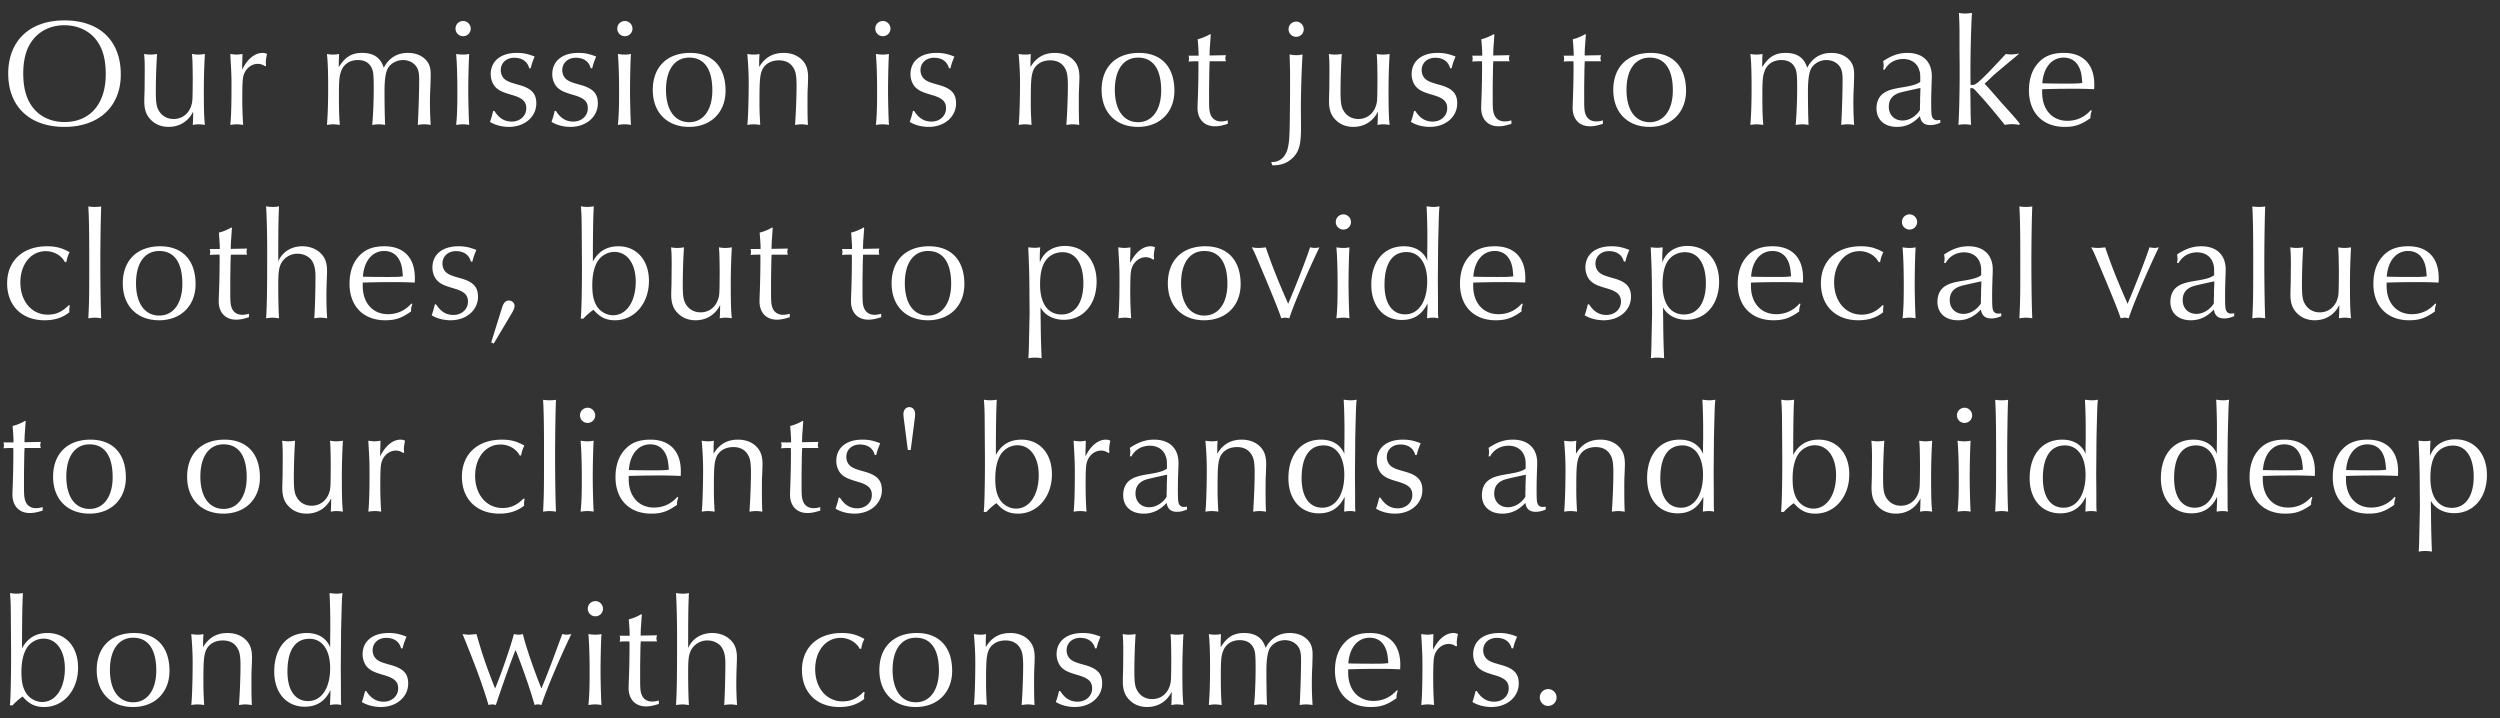 <svg width="181" height="52" fill="none" xmlns="http://www.w3.org/2000/svg"><rect width="100%" height="100%" fill="#333333" stroke="none"/><path d="M112.096 49.889a.61.61 0 1 1-.022 1.22c-.33 0-.594-.285-.594-.626a.61.61 0 0 1 .616-.594Zm-5.263.143h.088c.341.528.726.77 1.265.77.594 0 1.045-.418 1.045-.957 0-.495-.264-.748-1.034-.968-.638-.187-.858-.286-1.078-.462-.286-.22-.462-.627-.462-1.045 0-.946.726-1.54 1.881-1.54.462 0 .792.066 1.298.264-.198.484-.198.506-.286.847h-.11c-.121-.484-.506-.759-1.078-.759-.572 0-.979.374-.979.902 0 .286.132.55.341.693.187.132.352.198.946.363.935.253 1.287.627 1.287 1.342 0 .98-.847 1.705-1.98 1.705-.506 0-1.012-.132-1.375-.363.077-.187.154-.473.231-.792Zm-1.342-3.278-.077.044a.87.87 0 0 0-.528-.176c-.451 0-.869.33-1.023.814-.077.242-.099.65-.099 1.804 0 .594.033 1.43.066 1.804a2.982 2.982 0 0 0-.462-.044c-.121 0-.231.011-.473.044.055-.418.088-1.397.088-2.684 0-.814 0-.957-.088-2.453.253.033.341.044.462.044.11 0 .209-.01.418-.044v.121l-.011.44c-.011.242-.011.275-.011.572.374-.759.913-1.21 1.474-1.21.132 0 .209.022.33.077-.055.22-.088.451-.088.627 0 .044.011.121.022.22Zm-4.363 3.223.066.022-.022.1a1.179 1.179 0 0 0-.066.45c-.682.484-1.133.638-1.87.638-1.584 0-2.585-1.023-2.585-2.64 0-.836.231-1.518.693-2.013.44-.484 1.023-.704 1.837-.704 1.397 0 2.2.836 2.2 2.288 0 .077 0 .21-.011.341a31.078 31.078 0 0 0-1.793-.033c-.682 0-1.22.011-1.969.033v.242c0 1.232.726 2.046 1.826 2.046.671 0 1.243-.264 1.694-.77Zm-.616-1.969c-.033-.495-.077-.77-.176-1.012-.209-.539-.616-.825-1.177-.825-.858 0-1.463.726-1.54 1.86.33.01.836.021 1.683.021.726 0 .836 0 1.21-.044Zm-12.136-1.276v.132c.451-.737.935-1.034 1.694-1.034.836 0 1.342.352 1.562 1.078.363-.704.957-1.078 1.75-1.078.494 0 .934.154 1.231.44.297.275.418.605.418 1.111 0 .176-.01.528-.022.891a22.644 22.644 0 0 0 .022 2.772 2.883 2.883 0 0 0-.473-.044c-.132 0-.242.011-.462.044.055-.88.1-2.475.1-3.256 0-.55-.067-.814-.265-1.045-.209-.253-.55-.396-.902-.396-.44 0-.858.22-1.078.561-.176.275-.264.836-.264 1.694 0 1.012.022 2.046.044 2.442a2.56 2.56 0 0 0-.45-.044c-.122 0-.232.011-.485.044.055-.495.11-1.705.11-2.563 0-1-.022-1.276-.132-1.529-.187-.407-.517-.605-1.023-.605-.583 0-1.034.308-1.21.825-.132.352-.154.682-.154 1.87 0 .935.022 1.53.066 2.002A4.103 4.103 0 0 0 87.97 51c-.132 0-.23.011-.45.044.065-.814.087-1.65.087-2.684 0-1.155-.022-1.859-.088-2.453.176.033.264.044.43.044.197 0 .274-.01.45-.044-.01.143-.022.594-.022.825Zm-7.062 1.749.01-1.342c0-.627-.01-.847-.043-1.232.198.033.297.044.45.044a2.9 2.9 0 0 0 .485-.044 44.897 44.897 0 0 0-.088 2.651c0 .836.044 1.144.198 1.419.22.407.616.638 1.089.638.594 0 1.067-.352 1.265-.924.11-.341.11-.341.12-2.046l-.01-.792c-.011-.572-.022-.66-.044-.946.198.033.297.044.462.044.154 0 .264-.011.473-.044a45.057 45.057 0 0 0-.077 2.728c0 1.32.022 1.958.077 2.409a2.982 2.982 0 0 0-.462-.044c-.121 0-.22.011-.418.044.022-.242.022-.33.033-.968-.341.704-.99 1.111-1.782 1.111-.495 0-.935-.165-1.254-.484-.352-.33-.506-.748-.506-1.375 0-.154.01-.484.022-.847Zm-4.641 1.551h.088c.34.528.726.77 1.265.77.594 0 1.045-.418 1.045-.957 0-.495-.264-.748-1.034-.968-.638-.187-.858-.286-1.078-.462-.286-.22-.462-.627-.462-1.045 0-.946.726-1.54 1.88-1.54.463 0 .793.066 1.299.264-.198.484-.198.506-.286.847h-.11c-.121-.484-.506-.759-1.078-.759-.572 0-.98.374-.98.902 0 .286.133.55.342.693.187.132.352.198.946.363.935.253 1.287.627 1.287 1.342 0 .98-.847 1.705-1.98 1.705-.506 0-1.012-.132-1.375-.363a5.93 5.93 0 0 0 .23-.792Zm-5.303-3.685v.506c.406-.693.99-1.023 1.77-1.023.54 0 1.001.176 1.32.495.32.32.451.693.451 1.287 0 .077-.01.484-.033.924-.01.264-.01.572-.01.902 0 .836.01 1.276.032 1.606-.33-.044-.374-.044-.484-.044-.099 0-.198.011-.45.044.054-.693.11-1.98.11-2.816 0-.715-.056-1.023-.21-1.287-.22-.385-.583-.572-1.067-.572-.583 0-1.045.275-1.232.737-.143.385-.176.737-.176 2.233 0 .682.011.913.055 1.705a3.486 3.486 0 0 0-.473-.044 3.1 3.1 0 0 0-.462.044c.055-.418.1-1.88.1-3.036 0-.693-.034-1.33-.1-2.1.198.032.308.043.484.043.165 0 .242-.01.396-.044-.01.176-.01.253-.022.44Zm-4.997-.517c1.617 0 2.563 1.012 2.563 2.74 0 1.561-1.057 2.617-2.64 2.617-1.596 0-2.63-1.045-2.63-2.673 0-1.66 1.035-2.684 2.707-2.684Zm-.067.341c-1.055 0-1.682.88-1.682 2.332 0 1.463.638 2.343 1.683 2.343 1.022 0 1.671-.89 1.671-2.299 0-1.54-.582-2.376-1.671-2.376Zm-3.954.803h-.11c-.242-.473-.792-.792-1.386-.792-1.067 0-1.837.946-1.837 2.266 0 1.364.825 2.332 1.98 2.332.594 0 1.056-.209 1.518-.682l.088.022a1.444 1.444 0 0 0-.044.341c0 .033 0 .077.011.143-.495.396-1.067.583-1.804.583-1.639 0-2.706-1.056-2.706-2.673 0-1.628 1.133-2.684 2.882-2.684.649 0 1.089.121 1.639.43a2.186 2.186 0 0 0-.231.714Zm-13.333-.011V45.94c0-1.034-.033-2.343-.077-3.003.209.033.308.044.517.044.176 0 .253-.011.418-.044-.044.935-.055 1.749-.055 3.751v.231c.297-.682.946-1.089 1.749-1.089.495 0 .946.165 1.276.462.352.319.506.715.506 1.32 0 .165-.011.44-.022.737-.011.374-.022.737-.022 1.034 0 .704.022 1.232.055 1.661-.352-.044-.396-.044-.495-.044a3 3 0 0 0-.44.044c.044-.451.088-2.046.088-3.036 0-.55-.1-.924-.297-1.188-.22-.275-.594-.451-.99-.451a1.33 1.33 0 0 0-1.2.704c-.164.319-.208.671-.208 1.573 0 1.023.022 1.892.055 2.398-.286-.033-.363-.044-.473-.044-.11 0-.198.011-.462.044.055-.825.077-1.848.077-4.081Zm-2.583-2.497.033.044-.011.132-.044.638c-.022.21-.022.407-.033.737l1.188-.022a.876.876 0 0 0-.044.231c0 .055.01.11.044.21H46.39c-.021.33-.021.34-.043 1.814v.968c0 .693.022.902.143 1.155.132.264.385.418.726.418.165 0 .286-.022.484-.077v.253c-.44.132-.65.176-.935.176-.77 0-1.254-.517-1.254-1.33 0-.1.01-.397.022-.694a67.49 67.49 0 0 0 .044-2.299c0-.22 0-.253-.011-.385-.396 0-.583.011-.704.022.022-.088.033-.132.033-.209a.822.822 0 0 0-.033-.22h.726v-.143c0-.165-.033-.67-.066-1.045.297-.066.627-.209.913-.374ZM42.6 45.907c.209.033.33.044.506.044.165 0 .264-.011.44-.044-.033.429-.066 1.749-.066 2.662 0 .704.033 1.991.066 2.475a2.307 2.307 0 0 0-.451-.044c-.143 0-.264.011-.495.044.066-.616.088-1.243.088-2.376 0-1.232-.033-2.134-.088-2.761Zm.517-2.387c.286 0 .539.253.539.55 0 .308-.242.55-.55.55a.545.545 0 0 1-.55-.55c0-.308.242-.55.56-.55Zm-8.626 2.387.044.132c.407 1.43.748 2.398 1.31 3.806.362-.836 1.088-2.904 1.363-3.938.165.033.242.044.33.044.088 0 .165-.011.32-.044.153.704.78 2.574 1.341 3.938a57.1 57.1 0 0 0 .836-2.123c.11-.297.231-.616.341-.924.231-.616.264-.693.33-.891.187.033.242.044.32.044.032 0 .153-.011.34-.044-.814 1.683-1.804 4.004-2.167 5.137a.707.707 0 0 0-.495 0c-.264-.979-.902-2.816-1.375-3.982-.209.473-.89 2.354-1.43 3.982a.992.992 0 0 0-.264-.044.992.992 0 0 0-.264.044c-.45-1.496-.869-2.64-1.88-5.137.23.033.33.044.461.044.066 0 .242-.011.54-.044Zm-8.061 4.125h.087c.341.528.726.77 1.265.77.594 0 1.045-.418 1.045-.957 0-.495-.264-.748-1.034-.968-.638-.187-.858-.286-1.078-.462-.286-.22-.462-.627-.462-1.045 0-.946.726-1.54 1.881-1.54.462 0 .792.066 1.298.264-.198.484-.198.506-.286.847h-.11c-.12-.484-.506-.759-1.078-.759-.572 0-.979.374-.979.902 0 .286.132.55.341.693.187.132.352.198.946.363.935.253 1.287.627 1.287 1.342 0 .98-.847 1.705-1.98 1.705-.506 0-1.012-.132-1.375-.363.077-.187.154-.473.231-.792Zm-2.517-4.334v-.396a43.22 43.22 0 0 0-.055-2.365c.264.033.375.044.506.044.143 0 .253-.011.43-.044-.044.473-.044.495-.1 2.739l-.01 1.298-.012 1.342c.011 1.089.011 1.76.011 2.002 0 .396 0 .418.023.726A1.533 1.533 0 0 0 24.32 51c-.143 0-.253.011-.428.044l.01-.275.022-.539v-.264c-.395.814-1 1.199-1.858 1.199-1.331 0-2.211-1.012-2.211-2.541 0-1.705.912-2.794 2.354-2.794.825 0 1.419.363 1.704 1.045-.01-.088-.01-.198-.01-.209 0-.165 0-.407.01-.968Zm-1.506.55c-1.035 0-1.596.836-1.596 2.376 0 1.342.55 2.134 1.497 2.134.968 0 1.595-.935 1.595-2.387 0-1.309-.572-2.123-1.496-2.123Zm-7.702.099v.506c.407-.693.99-1.023 1.771-1.023.54 0 1.001.176 1.32.495.32.32.451.693.451 1.287 0 .077-.01.484-.033.924-.01.264-.01.572-.01.902 0 .836.01 1.276.032 1.606-.33-.044-.374-.044-.484-.044-.099 0-.198.011-.45.044.054-.693.11-1.98.11-2.816 0-.715-.056-1.023-.21-1.287-.22-.385-.583-.572-1.067-.572-.583 0-1.045.275-1.232.737-.143.385-.176.737-.176 2.233 0 .682.011.913.055 1.705A3.486 3.486 0 0 0 14.31 51a3.1 3.1 0 0 0-.462.044c.055-.418.1-1.88.1-3.036 0-.693-.034-1.33-.1-2.1.198.032.308.043.484.043.165 0 .242-.01.396-.044-.01.176-.01.253-.022.44Zm-4.997-.517c1.617 0 2.563 1.012 2.563 2.74 0 1.561-1.056 2.617-2.64 2.617-1.595 0-2.629-1.045-2.629-2.673 0-1.66 1.034-2.684 2.706-2.684Zm-.066.341c-1.056 0-1.683.88-1.683 2.332 0 1.463.638 2.343 1.683 2.343 1.023 0 1.672-.89 1.672-2.299 0-1.54-.583-2.376-1.672-2.376ZM.913 51.066H.715c.055-.462.088-1.958.088-3.817l-.011-1.584C.78 43.707.78 43.641.726 42.937c.198.033.297.044.45.044a2.9 2.9 0 0 0 .485-.044c-.044.627-.066 2.068-.066 3.806v.198c.396-.748 1.012-1.111 1.848-1.111 1.32 0 2.21 1.001 2.21 2.508 0 1.628-1.044 2.849-2.452 2.849-.65 0-1.09-.209-1.562-.759-.22.143-.572.451-.726.638Zm2.233-4.829c-.473 0-.946.264-1.21.682-.253.418-.385.99-.385 1.727 0 .682.088 1.1.308 1.485.242.418.715.693 1.199.693.968 0 1.639-.99 1.639-2.431 0-1.298-.616-2.156-1.551-2.156Zm172.056-9.622-.011-1.144c0-1.43-.033-2.442-.088-3.564.253.022.352.033.451.033.121 0 .22-.01.418-.033a8.898 8.898 0 0 0-.033.902c0 .022 0 .1.011.176.275-.748.946-1.177 1.815-1.177 1.375 0 2.288 1.034 2.288 2.585 0 1.64-.968 2.761-2.365 2.761-.77 0-1.397-.34-1.694-.902v.264l.011.704c.011 1.144.022 1.584.066 2.717a2.717 2.717 0 0 0-.484-.044c-.176 0-.275.011-.473.044.022-.33.033-.55.044-1.232.011-.33.011-.583.022-.968.011-.583.022-.935.022-1.122Zm2.387-4.356c-.572 0-1.045.275-1.309.737-.22.396-.319.891-.319 1.617 0 1.364.572 2.156 1.551 2.156.99 0 1.584-.847 1.584-2.266 0-1.408-.561-2.244-1.507-2.244Zm-4.22 3.718.066.022-.022.1a1.179 1.179 0 0 0-.066.45c-.682.484-1.133.638-1.87.638-1.584 0-2.585-1.023-2.585-2.64 0-.836.231-1.518.693-2.013.44-.484 1.023-.704 1.837-.704 1.397 0 2.2.836 2.2 2.288 0 .077 0 .21-.011.341a31.085 31.085 0 0 0-1.793-.033c-.682 0-1.221.011-1.969.033v.242c0 1.232.726 2.046 1.826 2.046.671 0 1.243-.264 1.694-.77Zm-.616-1.969c-.033-.495-.077-.77-.176-1.012-.209-.539-.616-.825-1.177-.825-.858 0-1.463.726-1.54 1.86.33.01.836.021 1.683.021.726 0 .836 0 1.21-.044Zm-5.407 1.969.066.022-.022.1a1.179 1.179 0 0 0-.066.45c-.682.484-1.133.638-1.87.638-1.584 0-2.585-1.023-2.585-2.64 0-.836.231-1.518.693-2.013.44-.484 1.023-.704 1.837-.704 1.397 0 2.2.836 2.2 2.288 0 .077 0 .21-.011.341a31.085 31.085 0 0 0-1.793-.033c-.682 0-1.221.011-1.969.033v.242c0 1.232.726 2.046 1.826 2.046.671 0 1.243-.264 1.694-.77Zm-.616-1.969c-.033-.495-.077-.77-.176-1.012-.209-.539-.616-.825-1.177-.825-.858 0-1.463.726-1.54 1.86.33.01.836.021 1.683.021.726 0 .836 0 1.21-.044Zm-6.223-2.31v-.396a43.22 43.22 0 0 0-.055-2.365c.264.033.374.044.506.044.143 0 .253-.011.429-.044-.044.473-.044.495-.099 2.739l-.011 1.298-.011 1.342c.011 1.089.011 1.76.011 2.002 0 .396 0 .418.022.726a1.533 1.533 0 0 0-.385-.044c-.143 0-.253.011-.429.044l.011-.275.022-.539v-.264c-.396.814-1.001 1.199-1.859 1.199-1.331 0-2.211-1.012-2.211-2.541 0-1.705.913-2.794 2.354-2.794.825 0 1.419.363 1.705 1.045-.011-.088-.011-.198-.011-.209 0-.165 0-.407.011-.968Zm-1.507.55c-1.034 0-1.595.836-1.595 2.376 0 1.342.55 2.134 1.496 2.134.968 0 1.595-.935 1.595-2.387 0-1.309-.572-2.123-1.496-2.123Zm-7.994-.55v-.396a43.22 43.22 0 0 0-.055-2.365c.264.033.374.044.506.044.143 0 .253-.011.429-.044-.044.473-.044.495-.099 2.739l-.011 1.298-.011 1.342c.011 1.089.011 1.76.011 2.002 0 .396 0 .418.022.726a1.533 1.533 0 0 0-.385-.044c-.143 0-.253.011-.429.044l.011-.275.022-.539v-.264c-.396.814-1.001 1.199-1.859 1.199-1.331 0-2.211-1.012-2.211-2.541 0-1.705.913-2.794 2.354-2.794.825 0 1.419.363 1.705 1.045-.011-.088-.011-.198-.011-.209 0-.165 0-.407.011-.968Zm-1.507.55c-1.034 0-1.595.836-1.595 2.376 0 1.342.55 2.134 1.496 2.134.968 0 1.595-.935 1.595-2.387 0-1.309-.572-2.123-1.496-2.123Zm-5.047-3.3c.198.022.297.033.484.033a3 3 0 0 0 .451-.033c-.033.572-.066 2.673-.066 3.971 0 1.826.033 3.542.066 4.125a3.228 3.228 0 0 0-.462-.044c-.121 0-.231.011-.473.044.066-1.32.066-1.661.066-4.389 0-2.002-.022-2.948-.066-3.707Zm-2.725 2.959c.209.033.33.044.506.044.165 0 .264-.011.44-.044-.033.429-.066 1.749-.066 2.662 0 .704.033 1.991.066 2.475a2.307 2.307 0 0 0-.451-.044c-.143 0-.264.011-.495.044.066-.616.088-1.243.088-2.376 0-1.232-.033-2.134-.088-2.761Zm.517-2.387c.286 0 .539.253.539.55 0 .308-.242.55-.55.55a.545.545 0 0 1-.55-.55c0-.308.242-.55.561-.55Zm-6.722 4.961.011-1.342c0-.627-.011-.847-.044-1.232.198.033.297.044.451.044a2.9 2.9 0 0 0 .484-.044 44.897 44.897 0 0 0-.088 2.651c0 .836.044 1.144.198 1.419.22.407.616.638 1.089.638.594 0 1.067-.352 1.265-.924.11-.341.11-.341.121-2.046l-.011-.792c-.011-.572-.022-.66-.044-.946.198.033.297.044.462.044.154 0 .264-.011.473-.044a45.057 45.057 0 0 0-.077 2.728c0 1.32.022 1.958.077 2.409a2.982 2.982 0 0 0-.462-.044c-.121 0-.22.011-.418.044.022-.242.022-.33.033-.968-.341.704-.99 1.111-1.782 1.111-.495 0-.935-.165-1.254-.484-.352-.33-.506-.748-.506-1.375 0-.154.011-.484.022-.847Zm-6.375 2.585h-.198c.055-.462.088-1.958.088-3.817l-.011-1.584c-.011-1.958-.011-2.024-.066-2.728.198.033.297.044.451.044a2.9 2.9 0 0 0 .484-.044c-.044.627-.066 2.068-.066 3.806v.198c.396-.748 1.012-1.111 1.848-1.111 1.32 0 2.211 1.001 2.211 2.508 0 1.628-1.045 2.849-2.453 2.849-.649 0-1.089-.209-1.562-.759-.22.143-.572.451-.726.638Zm2.233-4.829c-.473 0-.946.264-1.21.682-.253.418-.385.99-.385 1.727 0 .682.088 1.1.308 1.485.242.418.715.693 1.199.693.968 0 1.639-.99 1.639-2.431 0-1.298-.616-2.156-1.551-2.156Zm-8.071-.539v-.396a43.22 43.22 0 0 0-.055-2.365c.264.033.374.044.506.044.143 0 .253-.011.429-.044-.044.473-.044.495-.099 2.739l-.011 1.298-.011 1.342c.011 1.089.011 1.76.011 2.002 0 .396 0 .418.022.726a1.533 1.533 0 0 0-.385-.044c-.143 0-.253.011-.429.044l.011-.275.022-.539v-.264c-.396.814-1.001 1.199-1.859 1.199-1.331 0-2.211-1.012-2.211-2.541 0-1.705.913-2.794 2.354-2.794.825 0 1.419.363 1.705 1.045-.011-.088-.011-.198-.011-.209 0-.165 0-.407.011-.968Zm-1.507.55c-1.034 0-1.595.836-1.595 2.376 0 1.342.55 2.134 1.496 2.134.968 0 1.595-.935 1.595-2.387 0-1.309-.572-2.123-1.496-2.123Zm-7.701.099v.506c.407-.693.99-1.023 1.771-1.023.539 0 1.001.176 1.32.495.319.32.451.693.451 1.287 0 .077-.011.484-.033.924-.011.264-.011.572-.011.902 0 .836.011 1.276.033 1.606-.33-.044-.374-.044-.484-.044-.099 0-.198.011-.451.044.055-.693.11-1.98.11-2.816 0-.715-.055-1.023-.209-1.287-.22-.385-.583-.572-1.067-.572-.583 0-1.045.275-1.232.737-.143.385-.176.737-.176 2.233 0 .682.011.913.055 1.705a3.486 3.486 0 0 0-.473-.044 3.1 3.1 0 0 0-.462.044c.055-.418.099-1.88.099-3.036 0-.693-.033-1.33-.099-2.1.198.032.308.043.484.043.165 0 .242-.01.396-.044-.011.176-.011.253-.022.44Zm-6.217.693h-.11c.022-.154.033-.22.033-.308s-.011-.154-.033-.308c.627-.418 1.144-.594 1.76-.594 1.1 0 1.76.627 1.76 1.683 0 .198-.011.44-.022.726-.011.418-.022.704-.022 1.122 0 .671.011.924.055 1.056.055.187.187.286.374.286.066 0 .121-.01.231-.022v.21c-.297.12-.495.164-.726.164-.44 0-.682-.209-.748-.649-.484.528-1.023.781-1.661.781-.913 0-1.485-.517-1.485-1.342 0-.462.176-.858.484-1.078.286-.209.605-.319 1.364-.44.792-.132 1.034-.209 1.32-.396v-.022c0-.594 0-.627-.088-.88-.154-.473-.594-.759-1.144-.759-.572 0-1.067.275-1.342.77Zm2.585 1.331-.121.022c-1.397.308-1.441.32-1.661.44-.341.187-.506.484-.506.902 0 .583.407.99.99.99.484 0 .979-.297 1.265-.759 0-.286 0-.352.011-.572v-.264l.022-.66v-.099Zm-10.614 1.661h.088c.341.528.726.77 1.265.77.594 0 1.045-.418 1.045-.957 0-.495-.264-.748-1.034-.968-.638-.187-.858-.286-1.078-.462-.286-.22-.462-.627-.462-1.045 0-.946.726-1.54 1.881-1.54.462 0 .792.066 1.298.264-.198.484-.198.506-.286.847h-.11c-.121-.484-.506-.759-1.078-.759-.572 0-.979.374-.979.902 0 .286.132.55.341.693.187.132.352.198.946.363.935.253 1.287.627 1.287 1.342 0 .98-.847 1.705-1.98 1.705-.506 0-1.012-.132-1.375-.363.077-.187.154-.473.231-.792Zm-2.515-4.334v-.396a43.22 43.22 0 0 0-.056-2.365c.264.033.374.044.506.044.143 0 .253-.011.43-.044-.045.473-.045.495-.1 2.739l-.01 1.298-.012 1.342c.011 1.089.011 1.76.011 2.002 0 .396 0 .418.022.726a1.533 1.533 0 0 0-.385-.044c-.143 0-.253.011-.429.044l.011-.275.022-.539v-.264c-.396.814-1 1.199-1.859 1.199-1.33 0-2.21-1.012-2.21-2.541 0-1.705.912-2.794 2.353-2.794.825 0 1.42.363 1.705 1.045-.01-.088-.01-.198-.01-.209 0-.165 0-.407.01-.968Zm-1.508.55c-1.034 0-1.595.836-1.595 2.376 0 1.342.55 2.134 1.496 2.134.968 0 1.595-.935 1.595-2.387 0-1.309-.572-2.123-1.496-2.123Zm-7.702.099v.506c.407-.693.99-1.023 1.772-1.023.538 0 1 .176 1.32.495.319.32.45.693.45 1.287 0 .077-.01.484-.032.924-.011.264-.011.572-.011.902 0 .836.01 1.276.032 1.606-.33-.044-.374-.044-.484-.044-.099 0-.198.011-.45.044.054-.693.11-1.98.11-2.816 0-.715-.056-1.023-.21-1.287-.22-.385-.582-.572-1.066-.572-.584 0-1.046.275-1.233.737-.142.385-.175.737-.175 2.233 0 .682.01.913.054 1.705a3.486 3.486 0 0 0-.472-.044 3.1 3.1 0 0 0-.463.044c.055-.418.1-1.88.1-3.036 0-.693-.034-1.33-.1-2.1.198.032.308.043.484.043.165 0 .243-.01.397-.044-.012.176-.012.253-.023.44Zm-6.217.693h-.11c.022-.154.033-.22.033-.308s-.01-.154-.033-.308c.627-.418 1.144-.594 1.76-.594 1.1 0 1.76.627 1.76 1.683 0 .198-.01.44-.022.726-.01.418-.022.704-.022 1.122 0 .671.011.924.055 1.056.055.187.187.286.374.286.066 0 .121-.01.231-.022v.21c-.297.12-.495.164-.726.164-.44 0-.682-.209-.748-.649-.484.528-1.023.781-1.66.781-.914 0-1.486-.517-1.486-1.342 0-.462.176-.858.484-1.078.286-.209.605-.319 1.364-.44.792-.132 1.034-.209 1.32-.396v-.022c0-.594 0-.627-.088-.88-.154-.473-.594-.759-1.144-.759-.572 0-1.067.275-1.342.77Zm2.585 1.331-.12.022c-1.398.308-1.442.32-1.662.44-.34.187-.506.484-.506.902 0 .583.407.99.99.99.484 0 .98-.297 1.265-.759 0-.286 0-.352.011-.572v-.264l.022-.66v-.099Zm-4.173-1.617-.077.044a.87.87 0 0 0-.528-.176c-.451 0-.869.33-1.023.814-.077.242-.099.65-.099 1.804 0 .594.033 1.43.066 1.804a2.982 2.982 0 0 0-.462-.044c-.121 0-.231.011-.473.044.055-.418.088-1.397.088-2.684 0-.814 0-.957-.088-2.453.253.033.341.044.462.044.11 0 .209-.01.418-.044v.121l-.011.44c-.011.242-.011.275-.011.572.374-.759.913-1.21 1.474-1.21.132 0 .209.022.33.077-.055.22-.088.451-.088.627 0 .044.011.121.022.22Zm-8.905 4.312h-.198c.055-.462.088-1.958.088-3.817l-.011-1.584c-.011-1.958-.011-2.024-.066-2.728.198.033.297.044.45.044a2.9 2.9 0 0 0 .485-.044c-.044.627-.066 2.068-.066 3.806v.198c.396-.748 1.012-1.111 1.848-1.111 1.32 0 2.21 1.001 2.21 2.508 0 1.628-1.044 2.849-2.452 2.849-.65 0-1.09-.209-1.562-.759-.22.143-.572.451-.726.638Zm2.233-4.829c-.473 0-.946.264-1.21.682-.253.418-.385.99-.385 1.727 0 .682.088 1.1.308 1.485.242.418.715.693 1.199.693.968 0 1.639-.99 1.639-2.431 0-1.298-.616-2.156-1.551-2.156Zm-7.717.341h-.209l-.297-2.299c-.01-.12-.022-.22-.022-.297 0-.297.176-.506.43-.506.252 0 .417.21.417.517 0 .077 0 .132-.022.286l-.297 2.3Zm-5.212 3.454h.088c.34.528.726.77 1.265.77.594 0 1.045-.418 1.045-.957 0-.495-.264-.748-1.034-.968-.638-.187-.858-.286-1.078-.462-.286-.22-.462-.627-.462-1.045 0-.946.726-1.54 1.88-1.54.463 0 .793.066 1.299.264-.198.484-.198.506-.286.847h-.11c-.121-.484-.506-.759-1.078-.759-.572 0-.98.374-.98.902 0 .286.133.55.342.693.187.132.352.198.946.363.935.253 1.287.627 1.287 1.342 0 .98-.847 1.705-1.98 1.705-.506 0-1.012-.132-1.375-.363a5.93 5.93 0 0 0 .23-.792Zm-2.602-5.566.033.044-.011.132-.044.638c-.022.21-.022.407-.033.737l1.188-.022a.876.876 0 0 0-.044.231c0 .055.01.11.044.21h-1.178c-.021.33-.021.34-.043 1.814v.968c0 .693.022.902.143 1.155.132.264.385.418.726.418.165 0 .286-.022.484-.077v.253c-.44.132-.65.176-.935.176-.77 0-1.254-.517-1.254-1.33 0-.1.01-.397.022-.694a67.49 67.49 0 0 0 .044-2.299c0-.22 0-.253-.011-.385-.396 0-.583.011-.704.022.022-.088.033-.132.033-.209a.822.822 0 0 0-.033-.22h.726v-.143c0-.165-.033-.67-.066-1.045.297-.066.627-.209.913-.374Zm-6.458 1.881v.506c.407-.693.99-1.023 1.77-1.023.54 0 1.002.176 1.32.495.32.32.452.693.452 1.287 0 .077-.011.484-.033.924-.011.264-.011.572-.011.902 0 .836.01 1.276.033 1.606C54.865 37 54.82 37 54.71 37c-.1 0-.198.011-.451.044.055-.693.11-1.98.11-2.816 0-.715-.055-1.023-.21-1.287-.22-.385-.582-.572-1.066-.572-.583 0-1.045.275-1.232.737-.143.385-.176.737-.176 2.233 0 .682.01.913.055 1.705a3.486 3.486 0 0 0-.473-.044 3.1 3.1 0 0 0-.462.044c.055-.418.099-1.88.099-3.036 0-.693-.033-1.33-.1-2.1.199.032.309.043.485.043.165 0 .242-.01.396-.044-.011.176-.011.253-.022.44Zm-2.625 3.63.066.022-.022.1a1.179 1.179 0 0 0-.066.45c-.682.484-1.133.638-1.87.638-1.584 0-2.585-1.023-2.585-2.64 0-.836.231-1.518.693-2.013.44-.484 1.023-.704 1.837-.704 1.397 0 2.2.836 2.2 2.288 0 .077 0 .21-.011.341a31.085 31.085 0 0 0-1.793-.033c-.682 0-1.221.011-1.969.033v.242c0 1.232.726 2.046 1.826 2.046.671 0 1.243-.264 1.694-.77Zm-.616-1.969c-.033-.495-.077-.77-.176-1.012-.209-.539-.616-.825-1.177-.825-.858 0-1.463.726-1.54 1.86.33.01.836.021 1.683.021.726 0 .836 0 1.21-.044Zm-6.388-2.101c.21.033.33.044.506.044.165 0 .264-.011.44-.044-.033.429-.066 1.749-.066 2.662 0 .704.033 1.991.066 2.475a2.307 2.307 0 0 0-.45-.044c-.144 0-.265.011-.496.044.066-.616.088-1.243.088-2.376 0-1.232-.033-2.134-.088-2.761Zm.517-2.387c.286 0 .54.253.54.55 0 .308-.243.55-.55.55a.545.545 0 0 1-.55-.55c0-.308.241-.55.56-.55Zm-3.232-.572c.198.022.297.033.484.033s.275-.011.45-.033c-.032.572-.065 2.673-.065 3.971 0 1.826.033 3.542.066 4.125a3.228 3.228 0 0 0-.462-.044c-.121 0-.231.011-.473.044.066-1.32.066-1.661.066-4.389 0-2.002-.022-2.948-.066-3.707Zm-1.588 4.026h-.11c-.242-.473-.792-.792-1.386-.792-1.067 0-1.837.946-1.837 2.266 0 1.364.825 2.332 1.98 2.332.594 0 1.056-.209 1.518-.682l.088.022a1.444 1.444 0 0 0-.044.341c0 .033 0 .077.011.143-.495.396-1.067.583-1.804.583-1.639 0-2.706-1.056-2.706-2.673 0-1.628 1.133-2.684 2.882-2.684.65 0 1.09.121 1.64.43a2.186 2.186 0 0 0-.232.714Zm-8.472-.22-.076.044a.87.87 0 0 0-.528-.176c-.451 0-.87.33-1.023.814-.077.242-.1.65-.1 1.804 0 .594.034 1.43.067 1.804a2.982 2.982 0 0 0-.462-.044c-.121 0-.231.011-.473.044.055-.418.088-1.397.088-2.684 0-.814 0-.957-.088-2.453.253.033.34.044.462.044.11 0 .209-.01.418-.044v.121l-.011.44c-.011.242-.011.275-.011.572.374-.759.913-1.21 1.474-1.21.132 0 .209.022.33.077-.055.22-.088.451-.088.627 0 .044.01.121.022.22Zm-8.8 1.727.01-1.342c0-.627-.01-.847-.043-1.232.198.033.297.044.45.044a2.9 2.9 0 0 0 .485-.044 44.897 44.897 0 0 0-.088 2.651c0 .836.044 1.144.198 1.419.22.407.616.638 1.089.638.594 0 1.067-.352 1.265-.924.11-.341.11-.341.12-2.046l-.01-.792c-.011-.572-.022-.66-.044-.946.198.033.297.044.462.044.154 0 .264-.011.473-.044a45.057 45.057 0 0 0-.077 2.728c0 1.32.022 1.958.077 2.409a2.982 2.982 0 0 0-.462-.044c-.121 0-.22.011-.418.044.022-.242.022-.33.033-.968-.341.704-.99 1.111-1.782 1.111-.495 0-.935-.165-1.254-.484-.352-.33-.506-.748-.506-1.375 0-.154.01-.484.022-.847Zm-4.205-2.651c1.617 0 2.563 1.012 2.563 2.74 0 1.561-1.056 2.617-2.64 2.617-1.595 0-2.63-1.045-2.63-2.673 0-1.66 1.035-2.684 2.707-2.684Zm-.066.341c-1.056 0-1.683.88-1.683 2.332 0 1.463.638 2.343 1.683 2.343 1.023 0 1.672-.89 1.672-2.299 0-1.54-.583-2.376-1.672-2.376ZM6.55 31.83c1.617 0 2.563 1.012 2.563 2.74 0 1.561-1.056 2.617-2.64 2.617-1.595 0-2.629-1.045-2.629-2.673 0-1.66 1.034-2.684 2.706-2.684Zm-.066.341c-1.056 0-1.683.88-1.683 2.332 0 1.463.638 2.343 1.683 2.343 1.023 0 1.672-.89 1.672-2.299 0-1.54-.583-2.376-1.672-2.376Zm-4.658-1.705.033.044-.011.132-.044.638c-.022.21-.022.407-.033.737l1.188-.022a.876.876 0 0 0-.044.231c0 .055.01.11.044.21H1.78c-.021.33-.021.34-.043 1.814v.968c0 .693.022.902.143 1.155.132.264.385.418.726.418.165 0 .286-.022.484-.077v.253c-.44.132-.65.176-.935.176-.77 0-1.254-.517-1.254-1.33 0-.1.01-.397.022-.694a67.49 67.49 0 0 0 .044-2.299c0-.22 0-.253-.011-.385-.396 0-.583.011-.704.022a.747.747 0 0 0 .033-.209.822.822 0 0 0-.033-.22h.726v-.143c0-.165-.033-.67-.066-1.045.297-.066.627-.209.913-.374Zm174.484-8.489.066.022-.022.1a1.179 1.179 0 0 0-.066.45c-.682.484-1.133.638-1.87.638-1.584 0-2.585-1.023-2.585-2.64 0-.836.231-1.518.693-2.013.44-.484 1.023-.704 1.837-.704 1.397 0 2.2.836 2.2 2.288 0 .077 0 .21-.011.341a31.085 31.085 0 0 0-1.793-.033c-.682 0-1.221.011-1.969.033v.242c0 1.232.726 2.046 1.826 2.046.671 0 1.243-.264 1.694-.77Zm-.616-1.969c-.033-.495-.077-.77-.176-1.012-.209-.539-.616-.825-1.177-.825-.858 0-1.463.726-1.54 1.86.33.01.836.021 1.683.021.726 0 .836 0 1.21-.044Zm-9.846.473.011-1.342c0-.627-.011-.847-.044-1.232.198.033.297.044.451.044a2.9 2.9 0 0 0 .484-.044 44.897 44.897 0 0 0-.088 2.651c0 .836.044 1.144.198 1.419.22.407.616.638 1.089.638.594 0 1.067-.352 1.265-.924.11-.341.11-.341.121-2.046l-.011-.792c-.011-.572-.022-.66-.044-.946.198.033.297.044.462.044.154 0 .264-.011.473-.044a45.057 45.057 0 0 0-.077 2.728c0 1.32.022 1.958.077 2.409a2.982 2.982 0 0 0-.462-.044c-.121 0-.22.011-.418.044.022-.242.022-.33.033-.968-.341.704-.99 1.111-1.782 1.111-.495 0-.935-.165-1.254-.484-.352-.33-.506-.748-.506-1.375 0-.154.011-.484.022-.847Zm-2.781-5.533c.198.022.297.033.484.033s.275-.011.451-.033c-.033.572-.066 2.673-.066 3.971 0 1.826.033 3.542.066 4.125a3.228 3.228 0 0 0-.462-.044c-.121 0-.231.011-.473.044.066-1.32.066-1.661.066-4.389 0-2.002-.022-2.948-.066-3.707Zm-5.337 4.092h-.11c.022-.154.033-.22.033-.308s-.011-.154-.033-.308c.627-.418 1.144-.594 1.76-.594 1.1 0 1.76.627 1.76 1.683 0 .198-.011.44-.022.726-.011.418-.022.704-.022 1.122 0 .671.011.924.055 1.056.055.187.187.286.374.286.066 0 .121-.01.231-.022v.21c-.297.12-.495.164-.726.164-.44 0-.682-.209-.748-.649-.484.528-1.023.781-1.661.781-.913 0-1.485-.517-1.485-1.342 0-.462.176-.858.484-1.078.286-.209.605-.319 1.364-.44.792-.132 1.034-.209 1.32-.396v-.022c0-.594 0-.627-.088-.88-.154-.473-.594-.759-1.144-.759-.572 0-1.067.275-1.342.77Zm2.585 1.331-.121.022c-1.397.308-1.441.32-1.661.44-.341.187-.506.484-.506.902 0 .583.407.99.99.99.484 0 .979-.297 1.265-.759 0-.286 0-.352.011-.572v-.264l.022-.66v-.099Zm-6.348 1.463.066.165c.462-1.056 1.408-3.476 1.584-4.092.209.033.275.044.352.044.099 0 .165-.011.33-.044-.792 1.628-1.936 4.312-2.178 5.137-.176-.033-.231-.044-.297-.044-.066 0-.132.011-.286.044-.165-.495-.418-1.133-1.001-2.541-.836-1.991-.924-2.211-1.133-2.596.22.033.33.044.484.044.143 0 .275-.011.528-.044.418 1.243.88 2.409 1.551 3.927Zm-7.764-6.886c.198.022.297.033.484.033s.275-.011.451-.033c-.033.572-.066 2.673-.066 3.971 0 1.826.033 3.542.066 4.125a3.228 3.228 0 0 0-.462-.044c-.121 0-.231.011-.473.044.066-1.32.066-1.661.066-4.389 0-2.002-.022-2.948-.066-3.707Zm-5.338 4.092h-.11c.022-.154.033-.22.033-.308s-.011-.154-.033-.308c.627-.418 1.144-.594 1.76-.594 1.1 0 1.76.627 1.76 1.683 0 .198-.011.44-.022.726-.011.418-.022.704-.022 1.122 0 .671.011.924.055 1.056.055.187.187.286.374.286.066 0 .121-.01.231-.022v.21c-.297.12-.495.164-.726.164-.44 0-.682-.209-.748-.649-.484.528-1.023.781-1.661.781-.913 0-1.485-.517-1.485-1.342 0-.462.176-.858.484-1.078.286-.209.605-.319 1.364-.44.792-.132 1.034-.209 1.32-.396v-.022c0-.594 0-.627-.088-.88-.154-.473-.594-.759-1.144-.759-.572 0-1.067.275-1.342.77Zm2.585 1.331-.121.022c-1.397.308-1.441.32-1.661.44-.341.187-.506.484-.506.902 0 .583.407.99.99.99.484 0 .979-.297 1.265-.759 0-.286 0-.352.011-.572v-.264l.022-.66v-.099Zm-5.705-2.464c.209.033.33.044.506.044.165 0 .264-.011.44-.044-.033.429-.066 1.749-.066 2.662 0 .704.033 1.991.066 2.475a2.307 2.307 0 0 0-.451-.044c-.143 0-.264.011-.495.044.066-.616.088-1.243.088-2.376 0-1.232-.033-2.134-.088-2.761Zm.517-2.387c.286 0 .539.253.539.55 0 .308-.242.55-.55.55a.545.545 0 0 1-.55-.55c0-.308.242-.55.561-.55Zm-2.138 3.454h-.11c-.242-.473-.792-.792-1.386-.792-1.067 0-1.837.946-1.837 2.266 0 1.364.825 2.332 1.98 2.332.594 0 1.056-.209 1.518-.682l.088.022a1.444 1.444 0 0 0-.044.341c0 .033 0 .077.011.143-.495.396-1.067.583-1.804.583-1.639 0-2.706-1.056-2.706-2.673 0-1.628 1.133-2.684 2.882-2.684.649 0 1.089.121 1.639.43a2.186 2.186 0 0 0-.231.714Zm-5.836 3.003.066.022-.022.1a1.179 1.179 0 0 0-.066.45c-.682.484-1.133.638-1.87.638-1.584 0-2.585-1.023-2.585-2.64 0-.836.231-1.518.693-2.013.44-.484 1.023-.704 1.837-.704 1.397 0 2.2.836 2.2 2.288 0 .077 0 .21-.011.341a31.085 31.085 0 0 0-1.793-.033c-.682 0-1.221.011-1.969.033v.242c0 1.232.726 2.046 1.826 2.046.671 0 1.243-.264 1.694-.77Zm-.616-1.969c-.033-.495-.077-.77-.176-1.012-.209-.539-.616-.825-1.177-.825-.858 0-1.463.726-1.54 1.86.33.01.836.021 1.683.021.726 0 .836 0 1.21-.044Zm-10.06 2.607-.011-1.144c0-1.43-.033-2.442-.088-3.564.253.022.352.033.451.033.121 0 .22-.01.418-.033a8.898 8.898 0 0 0-.033.902c0 .022 0 .1.011.176.275-.748.946-1.177 1.815-1.177 1.375 0 2.288 1.034 2.288 2.585 0 1.64-.968 2.761-2.365 2.761-.77 0-1.397-.34-1.694-.902v.264l.011.704c.011 1.144.022 1.584.066 2.717a2.717 2.717 0 0 0-.484-.044c-.176 0-.275.011-.473.044.022-.33.033-.55.044-1.232.011-.33.011-.583.022-.968.011-.583.022-.935.022-1.122Zm2.387-4.356c-.572 0-1.045.275-1.309.737-.22.396-.319.891-.319 1.617 0 1.364.572 2.156 1.551 2.156.99 0 1.584-.847 1.584-2.266 0-1.408-.561-2.244-1.507-2.244Zm-7.039 3.773h.088c.341.528.726.77 1.265.77.594 0 1.045-.418 1.045-.957 0-.495-.264-.748-1.034-.968-.638-.187-.858-.286-1.078-.462-.286-.22-.462-.627-.462-1.045 0-.946.726-1.54 1.881-1.54.462 0 .792.066 1.298.264-.198.484-.198.506-.286.847h-.11c-.121-.484-.506-.759-1.078-.759-.572 0-.979.374-.979.902 0 .286.132.55.341.693.187.132.352.198.946.363.935.253 1.287.627 1.287 1.342 0 .98-.847 1.705-1.98 1.705-.506 0-1.012-.132-1.375-.363.077-.187.154-.473.231-.792Zm-4.78-.055.066.022-.022.1a1.179 1.179 0 0 0-.066.45c-.682.484-1.133.638-1.87.638-1.584 0-2.585-1.023-2.585-2.64 0-.836.231-1.518.693-2.013.44-.484 1.023-.704 1.837-.704 1.397 0 2.2.836 2.2 2.288 0 .077 0 .21-.011.341a31.085 31.085 0 0 0-1.793-.033c-.682 0-1.221.011-1.969.033v.242c0 1.232.726 2.046 1.826 2.046.671 0 1.243-.264 1.694-.77Zm-.616-1.969c-.033-.495-.077-.77-.176-1.012-.209-.539-.616-.825-1.177-.825-.858 0-1.463.726-1.54 1.86.33.01.836.021 1.683.021.726 0 .836 0 1.21-.044Zm-6.223-2.31v-.396a43.22 43.22 0 0 0-.055-2.365c.264.033.374.044.506.044.143 0 .253-.011.429-.044-.044.473-.044.495-.099 2.739l-.011 1.298-.011 1.342c.011 1.089.011 1.76.011 2.002 0 .396 0 .418.022.726a1.533 1.533 0 0 0-.385-.044c-.143 0-.253.011-.429.044l.011-.275.022-.539v-.264c-.396.814-1.001 1.199-1.859 1.199-1.331 0-2.211-1.012-2.211-2.541 0-1.705.913-2.794 2.354-2.794.825 0 1.419.363 1.705 1.045-.011-.088-.011-.198-.011-.209 0-.165 0-.407.011-.968Zm-1.507.55c-1.034 0-1.595.836-1.595 2.376 0 1.342.55 2.134 1.496 2.134.968 0 1.595-.935 1.595-2.387 0-1.309-.572-2.123-1.496-2.123Zm-5.079-.341c.209.033.33.044.506.044.165 0 .264-.011.44-.044-.033.429-.066 1.749-.066 2.662 0 .704.033 1.991.066 2.475A2.307 2.307 0 0 0 97.25 23c-.143 0-.264.011-.495.044.066-.616.088-1.243.088-2.376 0-1.232-.033-2.134-.088-2.761Zm.517-2.387c.286 0 .539.253.539.55 0 .308-.242.55-.55.55a.545.545 0 0 1-.55-.55c0-.308.242-.55.56-.55Zm-4.077 6.314.066.165c.462-1.056 1.408-3.476 1.584-4.092.209.033.275.044.352.044.099 0 .165-.011.33-.044-.792 1.628-1.936 4.312-2.178 5.137-.176-.033-.231-.044-.297-.044-.066 0-.132.011-.286.044-.165-.495-.418-1.133-1.001-2.541-.836-1.991-.924-2.211-1.133-2.596.22.033.33.044.484.044.143 0 .275-.011.528-.044.418 1.243.88 2.409 1.55 3.927Zm-5.936-4.004c1.617 0 2.563 1.012 2.563 2.74 0 1.561-1.056 2.617-2.64 2.617-1.595 0-2.63-1.045-2.63-2.673 0-1.66 1.035-2.684 2.707-2.684Zm-.066.341c-1.056 0-1.683.88-1.683 2.332 0 1.463.638 2.343 1.683 2.343 1.023 0 1.672-.89 1.672-2.299 0-1.54-.583-2.376-1.672-2.376Zm-3.635.583-.077.044a.87.87 0 0 0-.528-.176c-.45 0-.869.33-1.023.814-.077.242-.099.65-.099 1.804 0 .594.033 1.43.066 1.804a2.982 2.982 0 0 0-.462-.044c-.12 0-.23.011-.473.044.055-.418.088-1.397.088-2.684 0-.814 0-.957-.088-2.453.253.033.341.044.462.044.11 0 .21-.01.418-.044v.121l-.01.44c-.012.242-.012.275-.012.572.374-.759.913-1.21 1.474-1.21a.69.69 0 0 1 .33.077c-.055.22-.088.451-.088.627 0 .044.011.121.022.22Zm-9.015 3.861-.011-1.144c0-1.43-.033-2.442-.088-3.564.253.022.352.033.45.033.122 0 .22-.01.419-.033a8.898 8.898 0 0 0-.033.902c0 .022 0 .1.01.176.276-.748.947-1.177 1.816-1.177 1.375 0 2.288 1.034 2.288 2.585 0 1.64-.968 2.761-2.365 2.761-.77 0-1.397-.34-1.694-.902v.264l.01.704c.012 1.144.023 1.584.067 2.717a2.717 2.717 0 0 0-.484-.044c-.176 0-.275.011-.473.044.022-.33.033-.55.044-1.232.01-.33.01-.583.022-.968.01-.583.022-.935.022-1.122Zm2.387-4.356c-.572 0-1.045.275-1.31.737-.22.396-.318.891-.318 1.617 0 1.364.572 2.156 1.55 2.156.99 0 1.585-.847 1.585-2.266 0-1.408-.561-2.244-1.507-2.244Zm-9.672-.429c1.617 0 2.563 1.012 2.563 2.74 0 1.561-1.056 2.617-2.64 2.617-1.595 0-2.629-1.045-2.629-2.673 0-1.66 1.034-2.684 2.706-2.684Zm-.066.341c-1.056 0-1.683.88-1.683 2.332 0 1.463.638 2.343 1.683 2.343 1.023 0 1.672-.89 1.672-2.299 0-1.54-.583-2.376-1.672-2.376Zm-4.658-1.705.033.044-.011.132-.044.638c-.022.21-.022.407-.033.737l1.188-.022a.876.876 0 0 0-.044.231c0 .055.01.11.044.21h-1.178c-.021.33-.021.34-.043 1.814v.968c0 .693.022.902.143 1.155.132.264.385.418.726.418.165 0 .286-.022.484-.077v.253c-.44.132-.65.176-.935.176-.77 0-1.254-.517-1.254-1.33 0-.1.01-.397.022-.694a67.49 67.49 0 0 0 .044-2.299c0-.22 0-.253-.011-.385-.396 0-.583.011-.704.022a.747.747 0 0 0 .033-.209.822.822 0 0 0-.033-.22h.726v-.143c0-.165-.033-.67-.066-1.045.297-.066.627-.209.913-.374Zm-6.622 0 .033.044-.011.132-.044.638c-.022.21-.022.407-.033.737l1.188-.022a.876.876 0 0 0-.044.231c0 .055.01.11.044.21h-1.178c-.021.33-.021.34-.043 1.814v.968c0 .693.022.902.143 1.155.132.264.385.418.726.418.165 0 .286-.022.484-.077v.253c-.44.132-.65.176-.935.176-.77 0-1.254-.517-1.254-1.33 0-.1.01-.397.022-.694a67.49 67.49 0 0 0 .044-2.299c0-.22 0-.253-.011-.385-.396 0-.583.011-.704.022a.747.747 0 0 0 .033-.209.822.822 0 0 0-.033-.22h.726v-.143c0-.165-.033-.67-.066-1.045.297-.066.627-.209.913-.374Zm-7.294 4.015.011-1.342c0-.627-.01-.847-.044-1.232.198.033.297.044.451.044a2.9 2.9 0 0 0 .484-.044 44.89 44.89 0 0 0-.088 2.651c0 .836.044 1.144.198 1.419.22.407.616.638 1.09.638.593 0 1.066-.352 1.264-.924.11-.341.11-.341.121-2.046l-.01-.792c-.012-.572-.023-.66-.045-.946.198.033.297.044.462.044.154 0 .264-.011.474-.044a45.046 45.046 0 0 0-.078 2.728c0 1.32.023 1.958.078 2.409a2.983 2.983 0 0 0-.463-.044c-.12 0-.22.011-.418.044.022-.242.023-.33.034-.968-.342.704-.99 1.111-1.783 1.111-.495 0-.935-.165-1.254-.484-.352-.33-.506-.748-.506-1.375 0-.154.012-.484.023-.847Zm-6.375 2.585h-.198c.055-.462.088-1.958.088-3.817l-.01-1.584c-.012-1.958-.012-2.024-.067-2.728.198.033.297.044.451.044a2.9 2.9 0 0 0 .484-.044c-.044.627-.066 2.068-.066 3.806v.198c.396-.748 1.012-1.111 1.848-1.111 1.32 0 2.211 1.001 2.211 2.508 0 1.628-1.045 2.849-2.453 2.849-.649 0-1.089-.209-1.562-.759-.22.143-.572.451-.726.638Zm2.233-4.829c-.473 0-.946.264-1.21.682-.253.418-.385.99-.385 1.727 0 .682.088 1.1.308 1.485.242.418.715.693 1.2.693.967 0 1.638-.99 1.638-2.431 0-1.298-.616-2.156-1.55-2.156Zm-8.728 6.633-.186-.077.791-2.54c.1-.33.264-.496.484-.496.231 0 .418.176.418.385 0 .121-.066.308-.165.473l-1.342 2.255Zm-4.265-2.838h.088c.341.528.726.77 1.265.77.594 0 1.045-.418 1.045-.957 0-.495-.264-.748-1.034-.968-.638-.187-.858-.286-1.078-.462-.286-.22-.462-.627-.462-1.045 0-.946.726-1.54 1.881-1.54.462 0 .792.066 1.298.264-.198.484-.198.506-.286.847h-.11c-.121-.484-.506-.759-1.078-.759-.572 0-.979.374-.979.902 0 .286.132.55.341.693.187.132.352.198.946.363.935.253 1.287.627 1.287 1.342 0 .98-.847 1.705-1.98 1.705-.506 0-1.012-.132-1.375-.363.077-.187.154-.473.231-.792Zm-1.7-.055.066.022-.022.1a1.179 1.179 0 0 0-.066.45c-.682.484-1.133.638-1.87.638-1.584 0-2.585-1.023-2.585-2.64 0-.836.23-1.518.693-2.013.44-.484 1.023-.704 1.837-.704 1.397 0 2.2.836 2.2 2.288 0 .077 0 .21-.011.341a31.085 31.085 0 0 0-1.793-.033c-.682 0-1.221.011-1.97.033v.242c0 1.232.727 2.046 1.827 2.046.67 0 1.243-.264 1.694-.77Zm-.616-1.969c-.033-.495-.077-.77-.176-1.012-.21-.539-.616-.825-1.177-.825-.858 0-1.463.726-1.54 1.86.33.01.836.021 1.683.021.726 0 .836 0 1.21-.044Zm-9.824-1.045V17.94c0-1.034-.033-2.343-.077-3.003.209.033.308.044.517.044.176 0 .253-.011.418-.044-.044.935-.055 1.749-.055 3.751v.231c.297-.682.946-1.089 1.749-1.089.495 0 .946.165 1.276.462.352.319.506.715.506 1.32 0 .165-.011.44-.022.737-.011.374-.022.737-.022 1.034 0 .704.022 1.232.055 1.661-.352-.044-.396-.044-.495-.044a3 3 0 0 0-.44.044c.044-.451.088-2.046.088-3.036 0-.55-.1-.924-.297-1.188-.22-.275-.594-.451-.99-.451a1.33 1.33 0 0 0-1.2.704c-.164.319-.208.671-.208 1.573 0 1.023.022 1.892.055 2.398-.286-.033-.363-.044-.473-.044-.11 0-.198.011-.462.044.055-.825.077-1.848.077-4.081Zm-2.583-2.497.032.044-.01.132-.044.638c-.023.21-.023.407-.034.737l1.188-.022a.876.876 0 0 0-.043.231c0 .055.01.11.043.21h-1.177c-.021.33-.021.34-.043 1.814v.968c0 .693.021.902.142 1.155.133.264.386.418.727.418.165 0 .285-.022.483-.077v.253c-.44.132-.649.176-.934.176-.77 0-1.255-.517-1.255-1.33 0-.1.011-.397.022-.694a67.49 67.49 0 0 0 .045-2.299c0-.22 0-.253-.011-.385a7.71 7.71 0 0 0-.704.022.747.747 0 0 0 .033-.209.822.822 0 0 0-.034-.22h.726v-.143c0-.165-.033-.67-.066-1.045.297-.066.628-.209.913-.374Zm-5.164 1.364c1.617 0 2.563 1.012 2.563 2.74 0 1.561-1.056 2.617-2.64 2.617-1.595 0-2.63-1.045-2.63-2.673 0-1.66 1.035-2.684 2.707-2.684Zm-.066.341c-1.056 0-1.683.88-1.683 2.332 0 1.463.638 2.343 1.683 2.343 1.023 0 1.672-.89 1.672-2.299 0-1.54-.583-2.376-1.672-2.376Zm-5.135-3.223c.198.022.297.033.484.033a3 3 0 0 0 .45-.033c-.032.572-.065 2.673-.065 3.971 0 1.826.033 3.542.066 4.125A3.228 3.228 0 0 0 6.868 23c-.121 0-.231.011-.473.044.066-1.32.066-1.661.066-4.389 0-2.002-.022-2.948-.066-3.707Zm-1.588 4.026h-.11c-.242-.473-.792-.792-1.386-.792-1.067 0-1.837.946-1.837 2.266 0 1.364.825 2.332 1.98 2.332.594 0 1.056-.209 1.518-.682l.088.022a1.444 1.444 0 0 0-.044.341c0 .033 0 .077.011.143-.495.396-1.067.583-1.804.583-1.639 0-2.706-1.056-2.706-2.673 0-1.628 1.133-2.684 2.882-2.684.65 0 1.09.121 1.64.43a2.186 2.186 0 0 0-.232.714ZM151.373 7.977l.066.022-.022.1a1.179 1.179 0 0 0-.066.45c-.682.484-1.133.638-1.87.638-1.584 0-2.585-1.023-2.585-2.64 0-.836.231-1.518.693-2.013.44-.484 1.023-.704 1.837-.704 1.397 0 2.2.836 2.2 2.288 0 .077 0 .21-.011.341a31.085 31.085 0 0 0-1.793-.033c-.682 0-1.221.011-1.969.033v.242c0 1.232.726 2.046 1.826 2.046.671 0 1.243-.264 1.694-.77Zm-.616-1.969c-.033-.495-.077-.77-.176-1.012-.209-.539-.616-.825-1.177-.825-.858 0-1.463.726-1.54 1.86.33.01.836.021 1.683.021.726 0 .836 0 1.21-.044Zm-4.522 2.948-.044.088a2.823 2.823 0 0 0-.517-.055 2.75 2.75 0 0 0-.528.055 47.31 47.31 0 0 0-1.584-1.903c-.627-.693-.627-.693-.671-.715-.033-.033-.077-.044-.154-.044h-.088v.132l.011.495c.011 1.232.022 1.683.044 2.035a2.413 2.413 0 0 0-.913 0c.044-.605.088-2.288.088-3.619v-.572l-.011-1.353V2.213c-.011-.55-.011-.759-.044-1.276.22.033.319.044.451.044.11 0 .198-.011.495-.044-.055.77-.11 2.827-.11 4.169 0 .297 0 .539.011 1.045h.132c.22 0 .396-.143 1.155-.902.297-.308 1.111-1.177 1.265-1.342.154.022.22.033.352.033.187 0 .352-.022.605-.066-.077.088-.132.132-.143.143l-.561.462c-.902.759-.99.836-1.144.968l-.517.495c-.011.011-.055.044-.132.11.066.077.286.308.638.715.198.22.396.451.594.682.231.253.473.517.715.792.297.33.44.506.605.715Zm-9.782-3.916h-.11c.022-.154.033-.22.033-.308s-.011-.154-.033-.308c.627-.418 1.144-.594 1.76-.594 1.1 0 1.76.627 1.76 1.683 0 .198-.011.44-.022.726-.011.418-.022.704-.022 1.122 0 .671.011.924.055 1.056.055.187.187.286.374.286.066 0 .121-.01.231-.022v.21c-.297.12-.495.164-.726.164-.44 0-.682-.209-.748-.649-.484.528-1.023.781-1.661.781-.913 0-1.485-.517-1.485-1.342 0-.462.176-.858.484-1.078.286-.209.605-.319 1.364-.44.792-.132 1.034-.209 1.32-.396V5.91c0-.594 0-.627-.088-.88-.154-.473-.594-.759-1.144-.759-.572 0-1.067.275-1.342.77Zm2.585 1.331-.121.022c-1.397.308-1.441.32-1.661.44-.341.187-.506.484-.506.902 0 .583.407.99.99.99.484 0 .979-.297 1.265-.759 0-.286 0-.352.011-.572V7.13l.022-.66v-.099Zm-11.454-1.639v.132c.451-.737.935-1.034 1.694-1.034.836 0 1.342.352 1.562 1.078.363-.704.957-1.078 1.749-1.078.495 0 .935.154 1.232.44.297.275.418.605.418 1.111 0 .176-.011.528-.022.891a22.644 22.644 0 0 0 .022 2.772 2.883 2.883 0 0 0-.473-.044c-.132 0-.242.011-.462.044.055-.88.099-2.475.099-3.256 0-.55-.066-.814-.264-1.045-.209-.253-.55-.396-.902-.396-.44 0-.858.22-1.078.561-.176.275-.264.836-.264 1.694 0 1.012.022 2.046.044 2.442a2.56 2.56 0 0 0-.451-.044c-.121 0-.231.011-.484.044.055-.495.11-1.705.11-2.563 0-1-.022-1.276-.132-1.529-.187-.407-.517-.605-1.023-.605-.583 0-1.034.308-1.21.825-.132.352-.154.682-.154 1.87 0 .935.022 1.53.066 2.002a4.103 4.103 0 0 0-.484-.044c-.132 0-.231.011-.451.044.066-.814.088-1.65.088-2.684 0-1.155-.022-1.859-.088-2.453.176.033.264.044.429.044.198 0 .275-.01.451-.044-.011.143-.022.594-.022.825Zm-8.077-.902c1.617 0 2.563 1.012 2.563 2.74 0 1.561-1.056 2.617-2.64 2.617-1.595 0-2.629-1.045-2.629-2.673 0-1.66 1.034-2.684 2.706-2.684Zm-.066.341c-1.056 0-1.683.88-1.683 2.332 0 1.463.638 2.343 1.683 2.343 1.023 0 1.672-.89 1.672-2.299 0-1.54-.583-2.376-1.672-2.376Zm-4.658-1.705.033.044-.011.132-.044.638c-.022.21-.022.407-.033.737l1.188-.022a.876.876 0 0 0-.044.231c0 .055.011.11.044.21h-1.177c-.022.33-.022.34-.044 1.814v.968c0 .693.022.902.143 1.155.132.264.385.418.726.418.165 0 .286-.022.484-.077v.253c-.44.132-.649.176-.935.176-.77 0-1.254-.517-1.254-1.33 0-.1.011-.397.022-.694a67.49 67.49 0 0 0 .044-2.299c0-.22 0-.253-.011-.385-.396 0-.583.011-.704.022a.747.747 0 0 0 .033-.209.822.822 0 0 0-.033-.22h.726v-.143c0-.165-.033-.67-.066-1.045.297-.066.627-.209.913-.374Zm-6.622 0 .033.044-.011.132-.044.638c-.022.21-.022.407-.033.737l1.188-.022a.876.876 0 0 0-.044.231c0 .055.011.11.044.21h-1.177c-.022.33-.022.34-.044 1.814v.968c0 .693.022.902.143 1.155.132.264.385.418.726.418.165 0 .286-.022.484-.077v.253c-.44.132-.649.176-.935.176-.77 0-1.254-.517-1.254-1.33 0-.1.011-.397.022-.694a67.49 67.49 0 0 0 .044-2.299c0-.22 0-.253-.011-.385-.396 0-.583.011-.704.022a.747.747 0 0 0 .033-.209.822.822 0 0 0-.033-.22h.726v-.143c0-.165-.033-.67-.066-1.045.297-.066.627-.209.913-.374Zm-5.782 5.566h.088c.341.528.726.77 1.265.77.594 0 1.045-.418 1.045-.957 0-.495-.264-.748-1.034-.968-.638-.187-.858-.286-1.078-.462-.286-.22-.462-.627-.462-1.045 0-.946.726-1.54 1.881-1.54.462 0 .792.066 1.298.264-.198.484-.198.506-.286.847h-.11c-.121-.484-.506-.759-1.078-.759-.572 0-.979.374-.979.902 0 .286.132.55.341.693.187.132.352.198.946.363.935.253 1.287.627 1.287 1.342 0 .98-.847 1.705-1.98 1.705-.506 0-1.012-.132-1.375-.363.077-.187.154-.473.231-.792Zm-6.138-1.551.011-1.342c0-.627-.011-.847-.044-1.232.198.033.297.044.451.044a2.9 2.9 0 0 0 .484-.044 44.897 44.897 0 0 0-.088 2.651c0 .836.044 1.144.198 1.419.22.407.616.638 1.089.638.594 0 1.067-.352 1.265-.924.11-.341.11-.341.121-2.046l-.011-.792c-.011-.572-.022-.66-.044-.946.198.033.297.044.462.044.154 0 .264-.011.473-.044a45.057 45.057 0 0 0-.077 2.728c0 1.32.022 1.958.077 2.409a2.982 2.982 0 0 0-.462-.044c-.121 0-.22.011-.418.044.022-.242.022-.33.033-.968-.341.704-.99 1.111-1.782 1.111-.495 0-.935-.165-1.254-.484-.352-.33-.506-.748-.506-1.375 0-.154.011-.484.022-.847Zm-4.127 5.489-.077-.242h.077c.561 0 .968-.374 1.122-1.001.132-.572.143-1.001.165-4.114V5.359c0-.253-.01-.627-.033-1.419.22.044.33.055.473.055.165 0 .275-.011.462-.055a78.746 78.746 0 0 0-.12 3.74l.01 1.551c0 1.254-.143 1.76-.616 2.211-.396.374-.814.528-1.463.528Zm1.738-10.406c.286 0 .54.253.54.55 0 .308-.243.55-.55.55a.545.545 0 0 1-.55-.55c0-.308.241-.55.56-.55Zm-6.226.902.033.044-.01.132-.045.638c-.022.21-.022.407-.033.737l1.188-.022a.876.876 0 0 0-.044.231c0 .055.011.11.044.21h-1.177c-.022.33-.022.34-.044 1.814v.968c0 .693.022.902.143 1.155.132.264.385.418.726.418.165 0 .286-.022.484-.077v.253c-.44.132-.649.176-.935.176-.77 0-1.254-.517-1.254-1.33 0-.1.011-.397.022-.694a67.49 67.49 0 0 0 .044-2.299c0-.22 0-.253-.01-.385-.397 0-.584.011-.705.022.022-.088.033-.132.033-.209a.822.822 0 0 0-.033-.22h.726v-.143c0-.165-.033-.67-.066-1.045.297-.066.627-.209.913-.374ZM82.463 3.83c1.617 0 2.563 1.012 2.563 2.74 0 1.561-1.056 2.617-2.64 2.617-1.595 0-2.63-1.045-2.63-2.673 0-1.66 1.035-2.684 2.707-2.684Zm-.066.341c-1.056 0-1.683.88-1.683 2.332 0 1.463.638 2.343 1.683 2.343 1.023 0 1.672-.89 1.672-2.299 0-1.54-.583-2.376-1.672-2.376Zm-7.789.176v.506c.406-.693.99-1.023 1.77-1.023.54 0 1.001.176 1.32.495.32.32.452.693.452 1.287 0 .077-.012.484-.034.924-.01.264-.01.572-.01.902 0 .836.01 1.276.032 1.606C77.808 9 77.764 9 77.654 9c-.099 0-.197.011-.45.044.055-.693.11-1.98.11-2.816 0-.715-.055-1.023-.21-1.287-.22-.385-.582-.572-1.067-.572-.583 0-1.044.275-1.232.737-.143.385-.176.737-.176 2.233 0 .682.011.913.055 1.705A3.486 3.486 0 0 0 74.213 9a3.1 3.1 0 0 0-.463.044c.056-.418.1-1.88.1-3.036 0-.693-.034-1.33-.1-2.1.199.032.309.043.485.043.165 0 .242-.01.395-.044-.01.176-.01.253-.022.44Zm-8.513 3.685h.088c.34.528.726.77 1.265.77.594 0 1.045-.418 1.045-.957 0-.495-.264-.748-1.034-.968-.638-.187-.858-.286-1.078-.462-.286-.22-.462-.627-.462-1.045 0-.946.726-1.54 1.88-1.54.463 0 .793.066 1.299.264-.198.484-.198.506-.286.847h-.11c-.121-.484-.506-.759-1.078-.759-.572 0-.98.374-.98.902 0 .286.133.55.342.693.187.132.352.198.946.363.935.253 1.287.627 1.287 1.342 0 .98-.847 1.705-1.98 1.705-.506 0-1.012-.132-1.375-.363a5.93 5.93 0 0 0 .23-.792Zm-2.681-4.125c.209.033.33.044.506.044.165 0 .264-.011.44-.044-.033.429-.066 1.749-.066 2.662 0 .704.033 1.991.066 2.475A2.307 2.307 0 0 0 63.909 9c-.143 0-.264.011-.495.044.066-.616.088-1.243.088-2.376 0-1.232-.033-2.134-.088-2.761Zm.517-2.387c.286 0 .539.253.539.55 0 .308-.242.55-.55.55a.545.545 0 0 1-.55-.55c0-.308.242-.55.56-.55Zm-8.967 2.827v.506c.407-.693.99-1.023 1.771-1.023.54 0 1.001.176 1.32.495.32.32.451.693.451 1.287 0 .077-.01.484-.033.924-.01.264-.01.572-.01.902 0 .836.01 1.276.032 1.606C58.165 9 58.121 9 58.011 9c-.099 0-.198.011-.45.044.054-.693.11-1.98.11-2.816 0-.715-.056-1.023-.21-1.287-.22-.385-.583-.572-1.067-.572-.583 0-1.045.275-1.232.737-.143.385-.176.737-.176 2.233 0 .682.011.913.055 1.705A3.486 3.486 0 0 0 54.568 9a3.1 3.1 0 0 0-.462.044c.055-.418.1-1.88.1-3.036 0-.693-.034-1.33-.1-2.1.198.032.308.043.484.043.165 0 .242-.01.396-.044-.01.176-.01.253-.022.44Zm-4.997-.517c1.617 0 2.563 1.012 2.563 2.74 0 1.561-1.056 2.617-2.64 2.617-1.595 0-2.629-1.045-2.629-2.673 0-1.66 1.034-2.684 2.706-2.684Zm-.066.341c-1.056 0-1.683.88-1.683 2.332 0 1.463.638 2.343 1.683 2.343 1.023 0 1.672-.89 1.672-2.299 0-1.54-.583-2.376-1.672-2.376Zm-5.167-.264c.21.033.33.044.506.044.165 0 .264-.011.44-.044-.033.429-.066 1.749-.066 2.662 0 .704.033 1.991.066 2.475A2.307 2.307 0 0 0 45.23 9c-.144 0-.265.011-.496.044.066-.616.088-1.243.088-2.376 0-1.232-.033-2.134-.088-2.761Zm.517-2.387c.286 0 .54.253.54.55 0 .308-.243.55-.55.55a.545.545 0 0 1-.55-.55c0-.308.241-.55.56-.55ZM40.16 8.032h.088c.34.528.726.77 1.265.77.594 0 1.045-.418 1.045-.957 0-.495-.264-.748-1.034-.968-.638-.187-.858-.286-1.078-.462-.286-.22-.462-.627-.462-1.045 0-.946.726-1.54 1.88-1.54.463 0 .793.066 1.299.264-.198.484-.198.506-.286.847h-.11c-.121-.484-.506-.759-1.078-.759-.572 0-.98.374-.98.902 0 .286.133.55.342.693.187.132.352.198.946.363.935.253 1.287.627 1.287 1.342 0 .98-.847 1.705-1.98 1.705-.506 0-1.012-.132-1.375-.363a5.93 5.93 0 0 0 .23-.792Zm-4.455 0h.088c.34.528.726.77 1.265.77.594 0 1.045-.418 1.045-.957 0-.495-.264-.748-1.034-.968-.638-.187-.858-.286-1.078-.462-.286-.22-.462-.627-.462-1.045 0-.946.726-1.54 1.88-1.54.463 0 .793.066 1.299.264-.198.484-.198.506-.286.847h-.11c-.121-.484-.506-.759-1.078-.759-.572 0-.98.374-.98.902 0 .286.133.55.342.693.187.132.352.198.946.363.935.253 1.287.627 1.287 1.342 0 .98-.847 1.705-1.98 1.705-.506 0-1.012-.132-1.375-.363a5.93 5.93 0 0 0 .23-.792Zm-2.682-4.125c.21.033.33.044.506.044.165 0 .264-.011.44-.044a52.747 52.747 0 0 0-.066 2.662c0 .704.034 1.991.066 2.475A2.307 2.307 0 0 0 33.52 9c-.143 0-.264.011-.495.044.066-.616.087-1.243.087-2.376 0-1.232-.032-2.134-.087-2.761Zm.517-2.387c.287 0 .54.253.54.55 0 .308-.242.55-.55.55a.545.545 0 0 1-.55-.55c0-.308.242-.55.56-.55Zm-9.012 3.212v.132c.451-.737.935-1.034 1.694-1.034.836 0 1.342.352 1.562 1.078.363-.704.957-1.078 1.75-1.078.494 0 .934.154 1.231.44.297.275.418.605.418 1.111 0 .176-.01.528-.022.891a22.644 22.644 0 0 0 .022 2.772A2.883 2.883 0 0 0 30.71 9c-.132 0-.242.011-.462.044.055-.88.1-2.475.1-3.256 0-.55-.067-.814-.265-1.045-.209-.253-.55-.396-.902-.396-.44 0-.858.22-1.078.561-.176.275-.264.836-.264 1.694 0 1.012.022 2.046.044 2.442a2.56 2.56 0 0 0-.45-.044c-.122 0-.232.011-.485.044.055-.495.11-1.705.11-2.563 0-1-.022-1.276-.132-1.529-.187-.407-.517-.605-1.023-.605-.583 0-1.034.308-1.21.825-.132.352-.154.682-.154 1.87 0 .935.022 1.53.066 2.002A4.103 4.103 0 0 0 24.121 9c-.132 0-.23.011-.45.044.065-.814.087-1.65.087-2.684 0-1.155-.022-1.859-.088-2.453.176.033.264.044.43.044.197 0 .274-.01.45-.044-.01.143-.022.594-.022.825Zm-5.26.022-.077.044a.87.87 0 0 0-.528-.176c-.45 0-.869.33-1.023.814-.077.242-.099.65-.099 1.804 0 .594.033 1.43.066 1.804A2.982 2.982 0 0 0 17.145 9c-.12 0-.23.011-.473.044.055-.418.088-1.397.088-2.684 0-.814 0-.957-.088-2.453.253.033.341.044.462.044.11 0 .21-.01.418-.044v.121l-.01.44c-.012.242-.012.275-.012.572.374-.759.913-1.21 1.474-1.21a.69.69 0 0 1 .33.077c-.055.22-.088.451-.088.627 0 .044.011.121.022.22Zm-8.8 1.727.011-1.342c0-.627-.01-.847-.044-1.232.198.033.297.044.451.044a2.9 2.9 0 0 0 .484-.044 44.897 44.897 0 0 0-.088 2.651c0 .836.044 1.144.198 1.419.22.407.616.638 1.09.638.593 0 1.066-.352 1.264-.924.11-.341.11-.341.121-2.046l-.01-.792c-.012-.572-.023-.66-.045-.946.198.033.297.044.462.044.154 0 .264-.011.473-.044a45.057 45.057 0 0 0-.077 2.728c0 1.32.022 1.958.077 2.409A2.982 2.982 0 0 0 14.373 9c-.12 0-.22.011-.418.044.022-.242.022-.33.033-.968-.34.704-.99 1.111-1.782 1.111-.495 0-.935-.165-1.254-.484-.352-.33-.506-.748-.506-1.375 0-.154.011-.484.022-.847ZM4.653 1.476c2.563 0 4.092 1.463 4.092 3.916 0 2.321-1.584 3.795-4.08 3.795-2.52 0-4.07-1.474-4.07-3.86 0-2.377 1.561-3.85 4.058-3.85Zm.011.352c-1 0-1.848.418-2.376 1.177-.407.572-.605 1.353-.605 2.321 0 .98.198 1.75.605 2.332.506.748 1.375 1.177 2.376 1.177 1.86 0 2.992-1.32 2.992-3.454 0-1.023-.187-1.77-.605-2.376-.506-.748-1.386-1.177-2.387-1.177Z" fill="#fff"/></svg>
